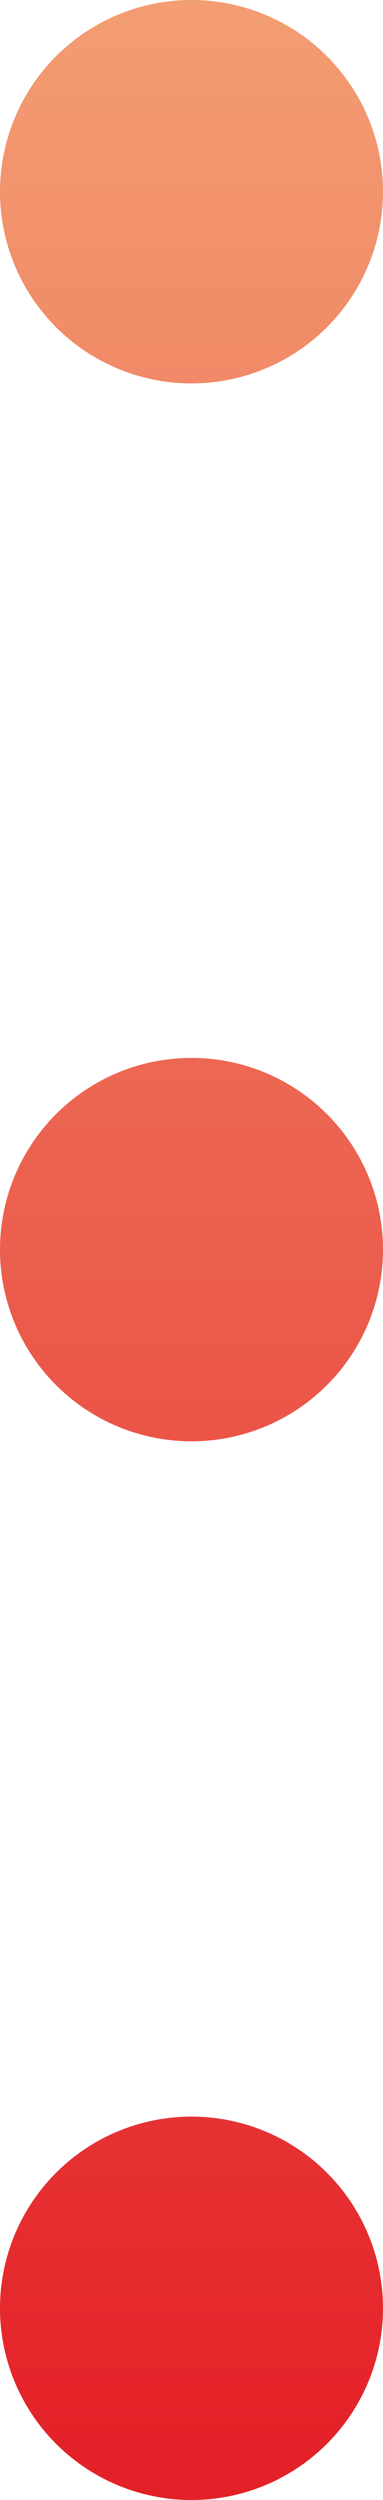 <?xml version="1.0" encoding="UTF-8"?><svg id="Layer_2" xmlns="http://www.w3.org/2000/svg" xmlns:xlink="http://www.w3.org/1999/xlink" viewBox="0 0 4.9 31.95"><defs><style>.cls-1{stroke:url(#linear-gradient);}.cls-1,.cls-2,.cls-3{fill:none;stroke-linecap:round;stroke-linejoin:round;stroke-width:4.9px;}.cls-2{stroke:url(#linear-gradient-2);stroke-dasharray:0 0 0 13.53;}.cls-3{stroke:url(#linear-gradient-3);}</style><linearGradient id="linear-gradient" x1="2.45" y1="0" x2="2.45" y2="31.95" gradientUnits="userSpaceOnUse"><stop offset="0" stop-color="#f39d73"/><stop offset="1" stop-color="#e41f27"/></linearGradient><linearGradient id="linear-gradient-2" y1="0" y2="31.95" xlink:href="#linear-gradient"/><linearGradient id="linear-gradient-3" y1="0" y2="31.95" xlink:href="#linear-gradient"/></defs><g id="Layer_1-2"><line class="cls-1" x1="2.45" y1="2.45" x2="2.45" y2="2.45"/><line class="cls-2" x1="2.45" y1="15.97" x2="2.45" y2="22.74"/><line class="cls-3" x1="2.45" y1="29.5" x2="2.45" y2="29.5"/></g></svg>